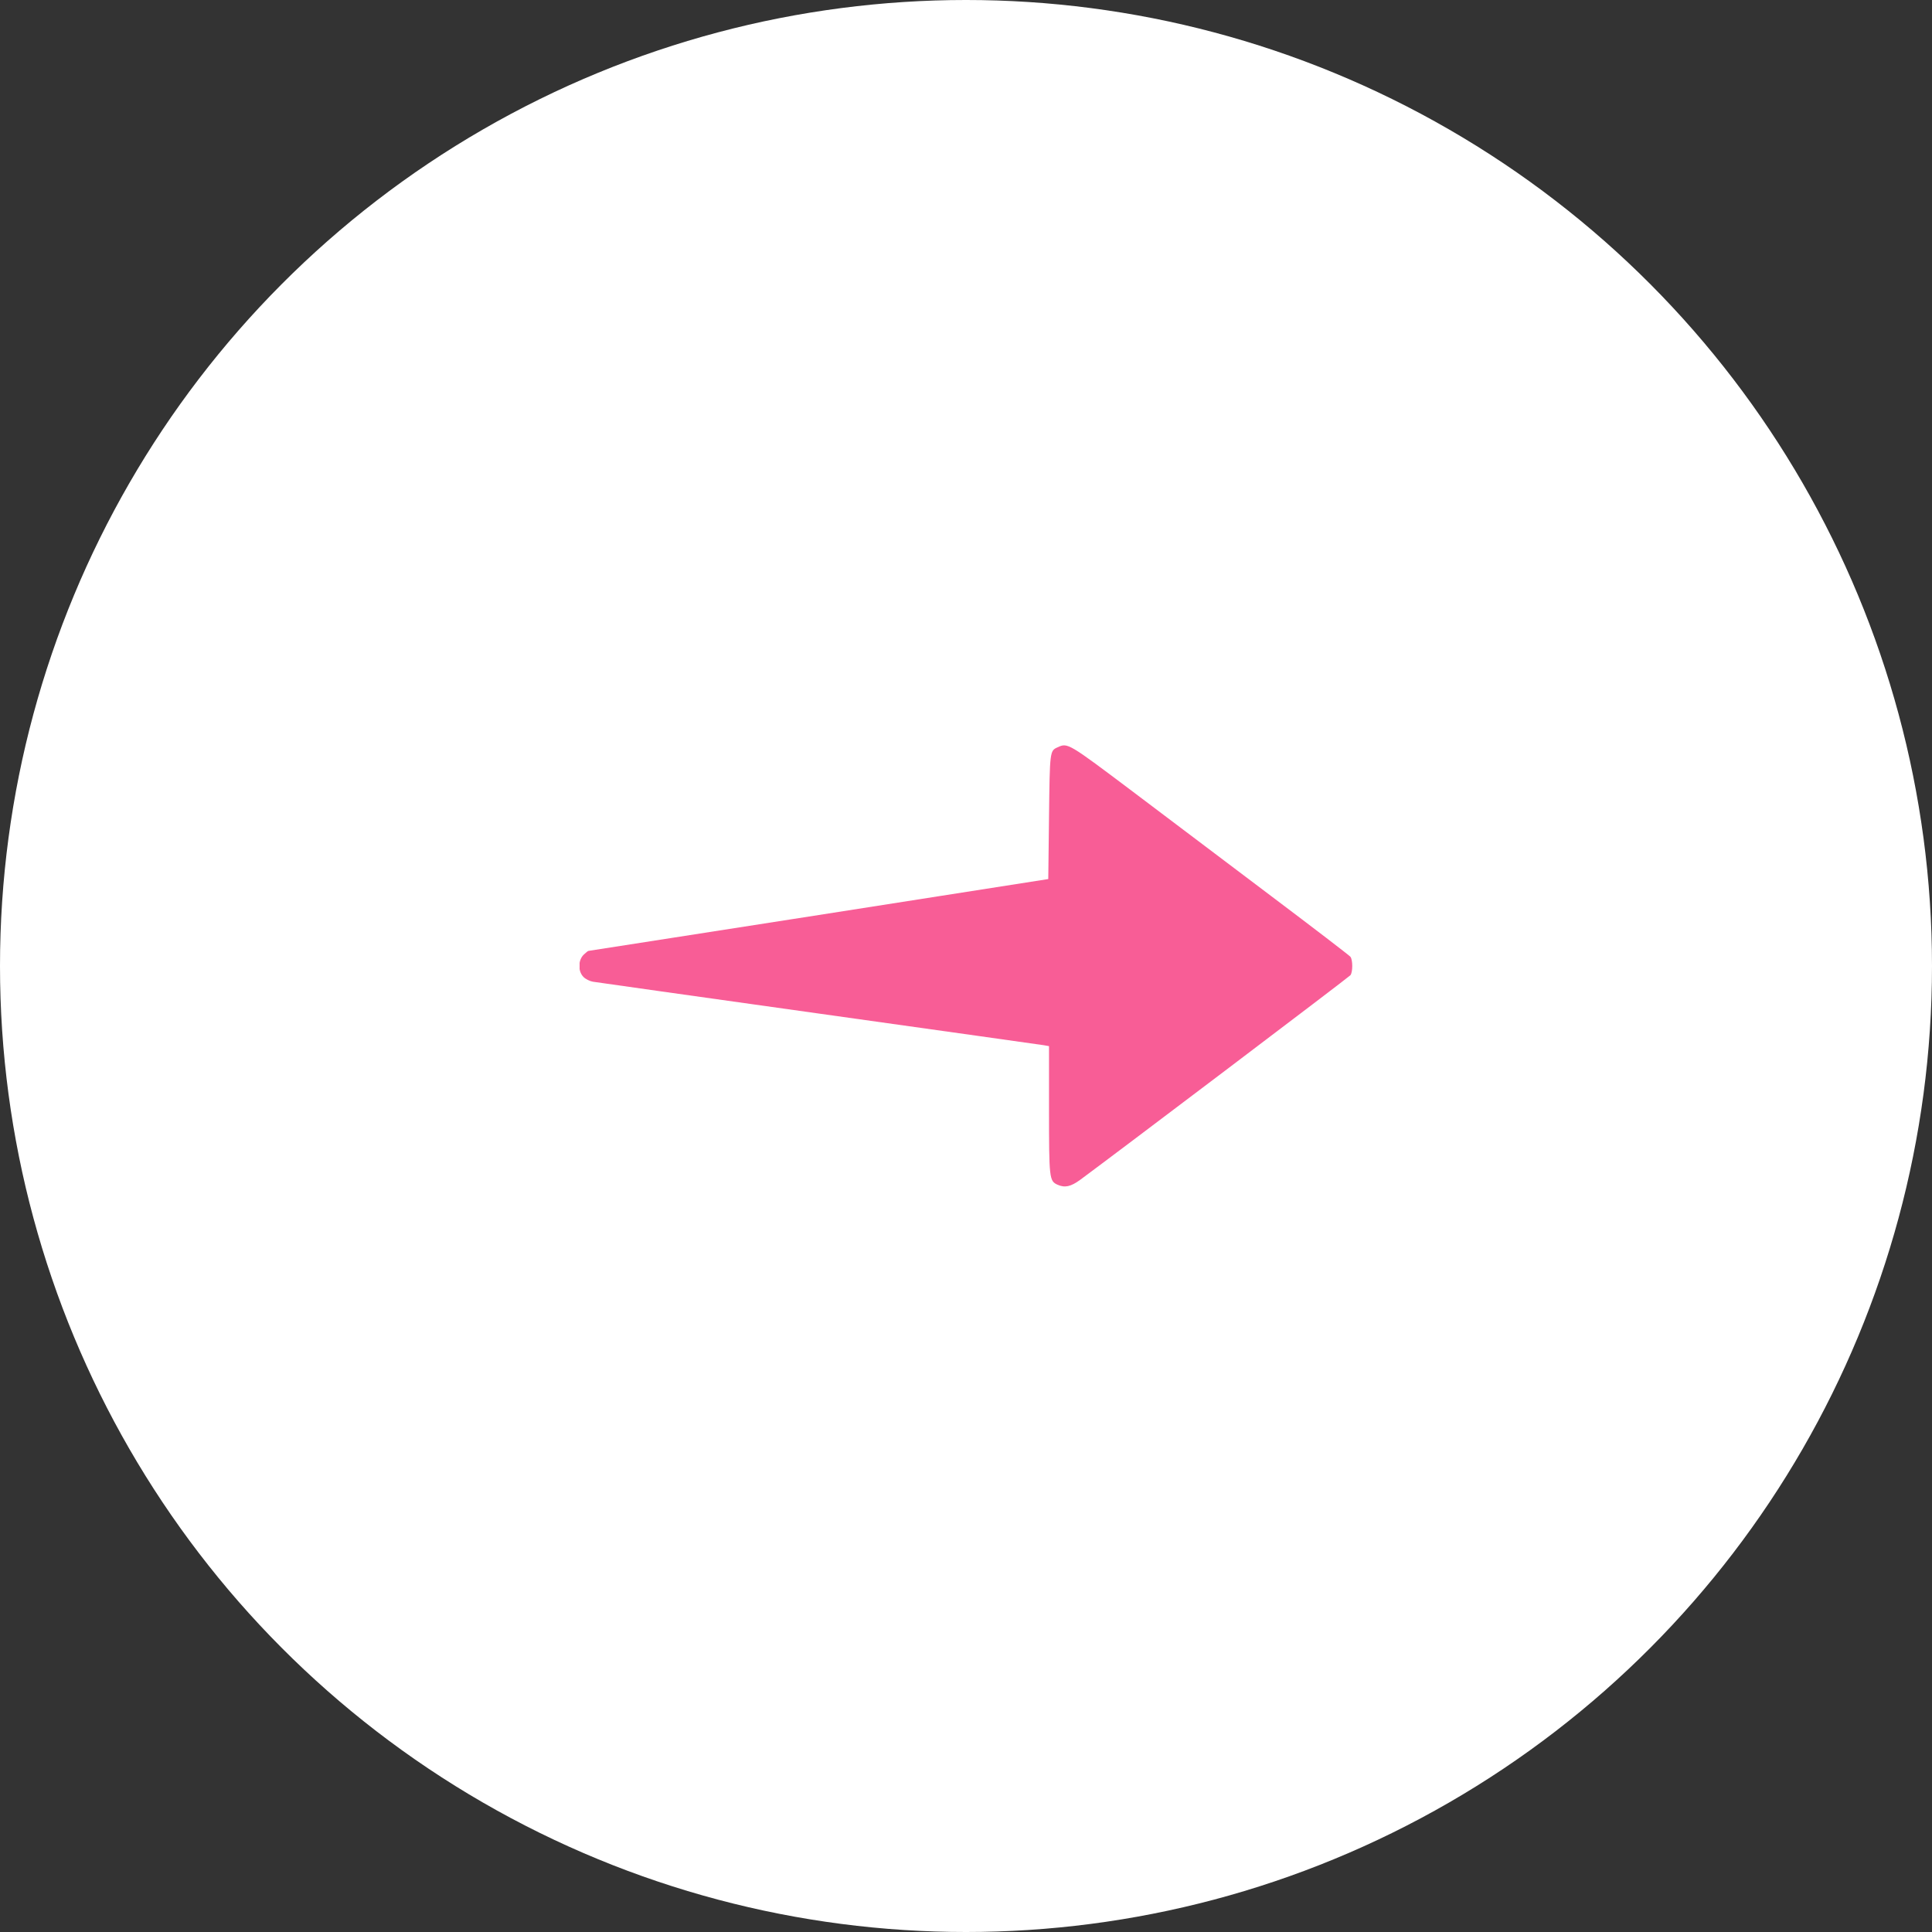 <svg xmlns="http://www.w3.org/2000/svg" fill="none" viewBox="0 0 60 60" height="60" width="60">
<rect x="0" y="0" width="60" height="60" fill="#333333" stroke="none"/>
<circle fill="white" r="30" cy="30" cx="30"></circle>
<g clip-path="url(#clip0_348_203)">
<path fill="#F85D96" d="M18.122 30.342C18.188 30.408 18.319 30.473 18.413 30.488C18.506 30.506 21.666 30.947 25.43 31.477C29.194 32.006 32.344 32.447 32.423 32.461L32.578 32.489L32.578 34.458C32.578 36.605 32.587 36.675 32.841 36.792C33.07 36.895 33.253 36.853 33.544 36.642C34.72 35.775 41.897 30.342 41.939 30.286C42.014 30.188 42.014 29.812 41.939 29.714C41.906 29.672 40.805 28.828 39.492 27.839C38.175 26.845 36.244 25.387 35.194 24.595C33.164 23.067 33.159 23.062 32.845 23.208C32.602 23.316 32.602 23.32 32.578 25.378L32.555 27.3L25.43 28.416C21.511 29.025 18.291 29.531 18.276 29.531C18.258 29.531 18.192 29.587 18.122 29.653C17.948 29.831 17.948 30.169 18.122 30.342Z"></path>
</g>
<defs>
<clipPath id="clip0_348_203">
<rect transform="translate(18 42) rotate(-90)" fill="white" height="24" width="24"></rect>
</clipPath>
</defs>
</svg>
